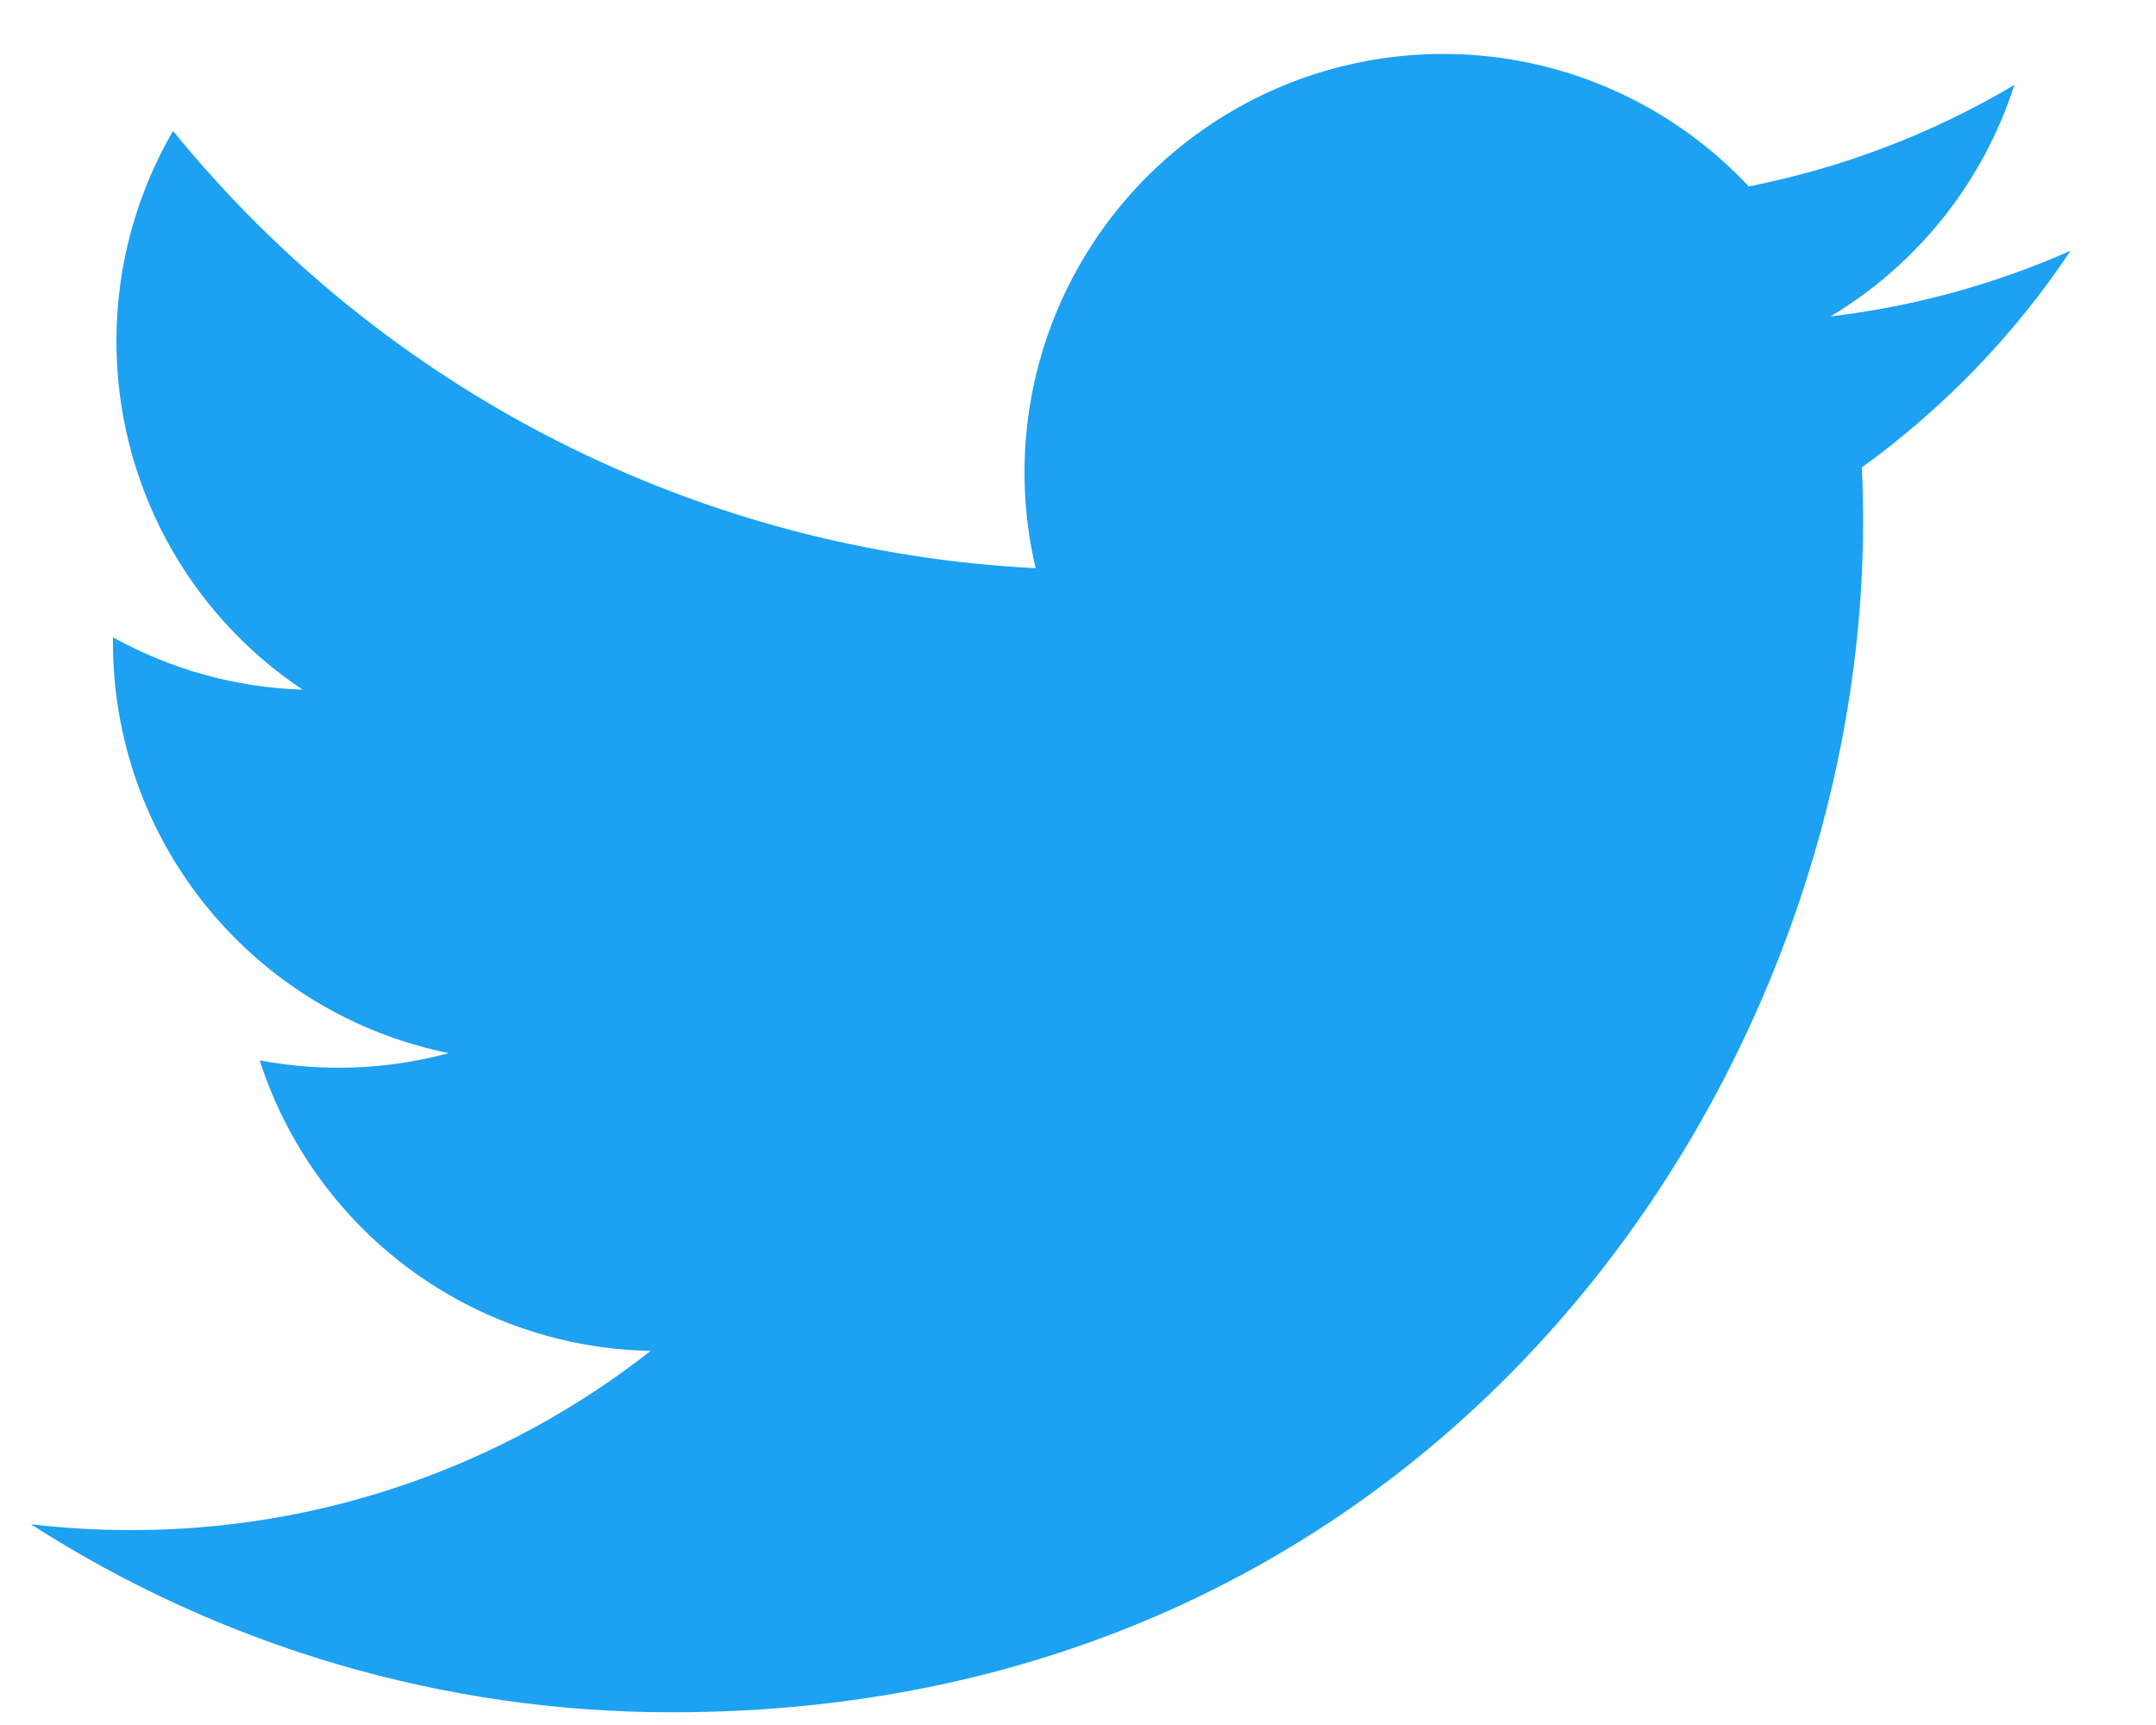 <svg width="20" height="16" viewBox="0 0 20 16" fill="none" xmlns="http://www.w3.org/2000/svg">
<path d="M19.209 2.325C18.513 2.633 17.766 2.841 16.98 2.935C17.791 2.45 18.397 1.687 18.687 0.787C17.925 1.24 17.091 1.558 16.222 1.729C15.637 1.104 14.863 0.691 14.019 0.552C13.175 0.413 12.308 0.556 11.554 0.96C10.8 1.364 10.201 2.005 9.848 2.784C9.496 3.564 9.411 4.438 9.607 5.27C8.063 5.193 6.553 4.792 5.175 4.093C3.796 3.394 2.58 2.413 1.605 1.214C1.272 1.789 1.08 2.455 1.08 3.165C1.08 3.805 1.237 4.434 1.538 4.998C1.839 5.561 2.275 6.042 2.807 6.397C2.19 6.377 1.587 6.211 1.048 5.911V5.961C1.048 6.858 1.358 7.727 1.926 8.42C2.494 9.114 3.284 9.59 4.162 9.768C3.591 9.923 2.991 9.945 2.409 9.835C2.657 10.606 3.14 11.28 3.79 11.764C4.441 12.247 5.226 12.515 6.036 12.53C4.661 13.609 2.962 14.195 1.214 14.192C0.904 14.192 0.595 14.174 0.287 14.138C2.062 15.279 4.128 15.884 6.237 15.882C13.379 15.882 17.283 9.967 17.283 4.837C17.283 4.67 17.279 4.502 17.272 4.335C18.031 3.786 18.687 3.106 19.207 2.327L19.209 2.325Z" fill="#1DA1F2"/>
</svg>

